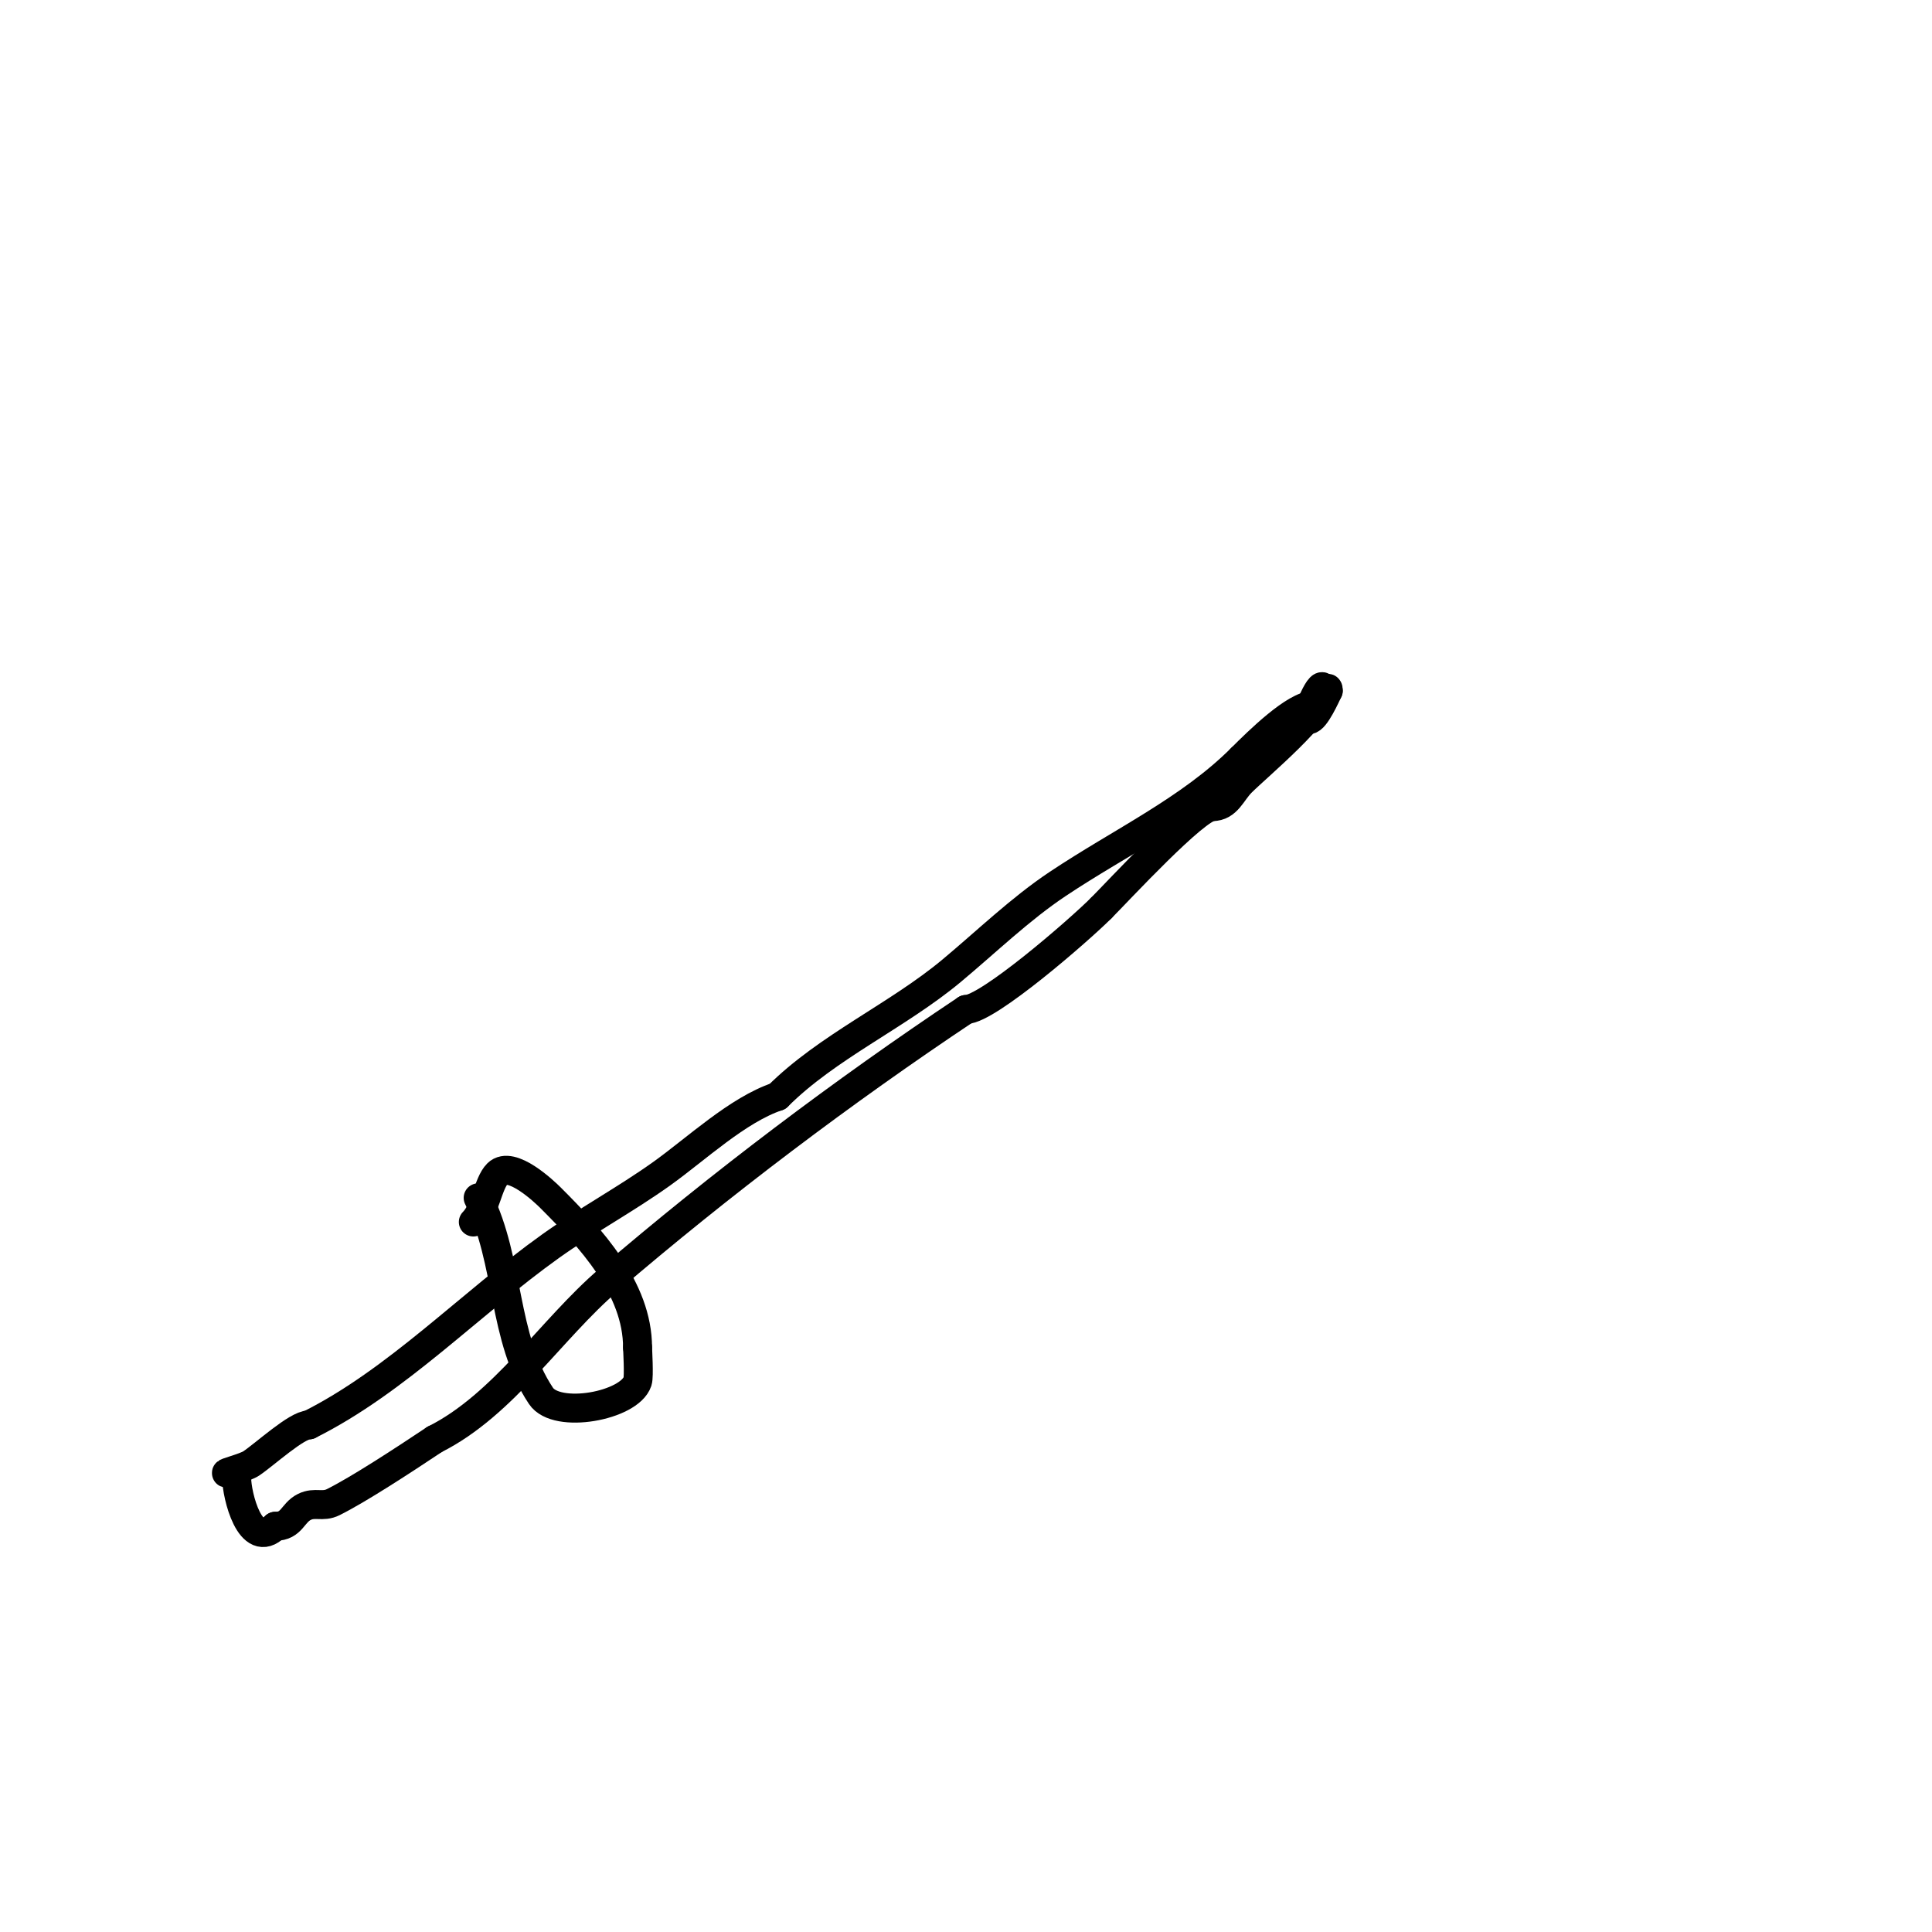 <svg viewBox='0 0 400 400' version='1.1' xmlns='http://www.w3.org/2000/svg' xmlns:xlink='http://www.w3.org/1999/xlink'><g fill='none' stroke='#000000' stroke-width='6' stroke-linecap='round' stroke-linejoin='round'><path d='M47,305c-0.939,0 3.699,-1.133 5,-2c2.802,-1.868 9.45,-8 12,-8'/><path d='M64,295c18.212,-9.106 33.338,-25.099 50,-37c7.353,-5.252 15.534,-9.667 23,-15c7.146,-5.105 15.747,-13.249 24,-16'/><path d='M161,227c10.279,-10.279 24.808,-16.674 36,-26c7.208,-6.007 14.22,-12.814 22,-18c13.117,-8.744 27.372,-15.372 38,-26'/><path d='M257,157c3.511,-3.511 11.111,-11 15,-11'/><path d='M273,143'/><path d='M273,143c0,6.526 2,-2.637 2,0'/><path d='M275,143c-0.442,0.884 -2.683,6 -4,6c-1.263,0 3,-9.706 3,-6'/><path d='M274,143c0,4.358 -13.565,15.565 -17,19c-2.033,2.033 -2.883,5 -6,5'/><path d='M251,167c-3.363,0 -19.564,17.564 -23,21'/><path d='M228,188c-4.709,4.709 -23.498,21 -28,21'/><path d='M200,209c-25.427,16.952 -50.734,36.057 -74,56c-11.859,10.164 -21.766,25.883 -36,33'/><path d='M90,298c-6.644,4.429 -15.749,10.375 -21,13c-2.238,1.119 -3.789,-0.105 -6,1c-2.477,1.239 -2.525,4 -6,4'/><path d='M57,316c-5.166,5.166 -8,-6.452 -8,-10'/><path d='M99,248c6.589,13.179 4.945,28.917 13,41c3.248,4.872 18.302,2.094 20,-3c0.341,-1.022 0,-6.776 0,-7'/><path d='M132,279c0,-12.301 -9.755,-22.755 -18,-31c-1.22,-1.22 -8.155,-7.845 -11,-5c-2,2 -2.462,7.462 -5,10'/><path d='M98,253'/></g>
</svg>